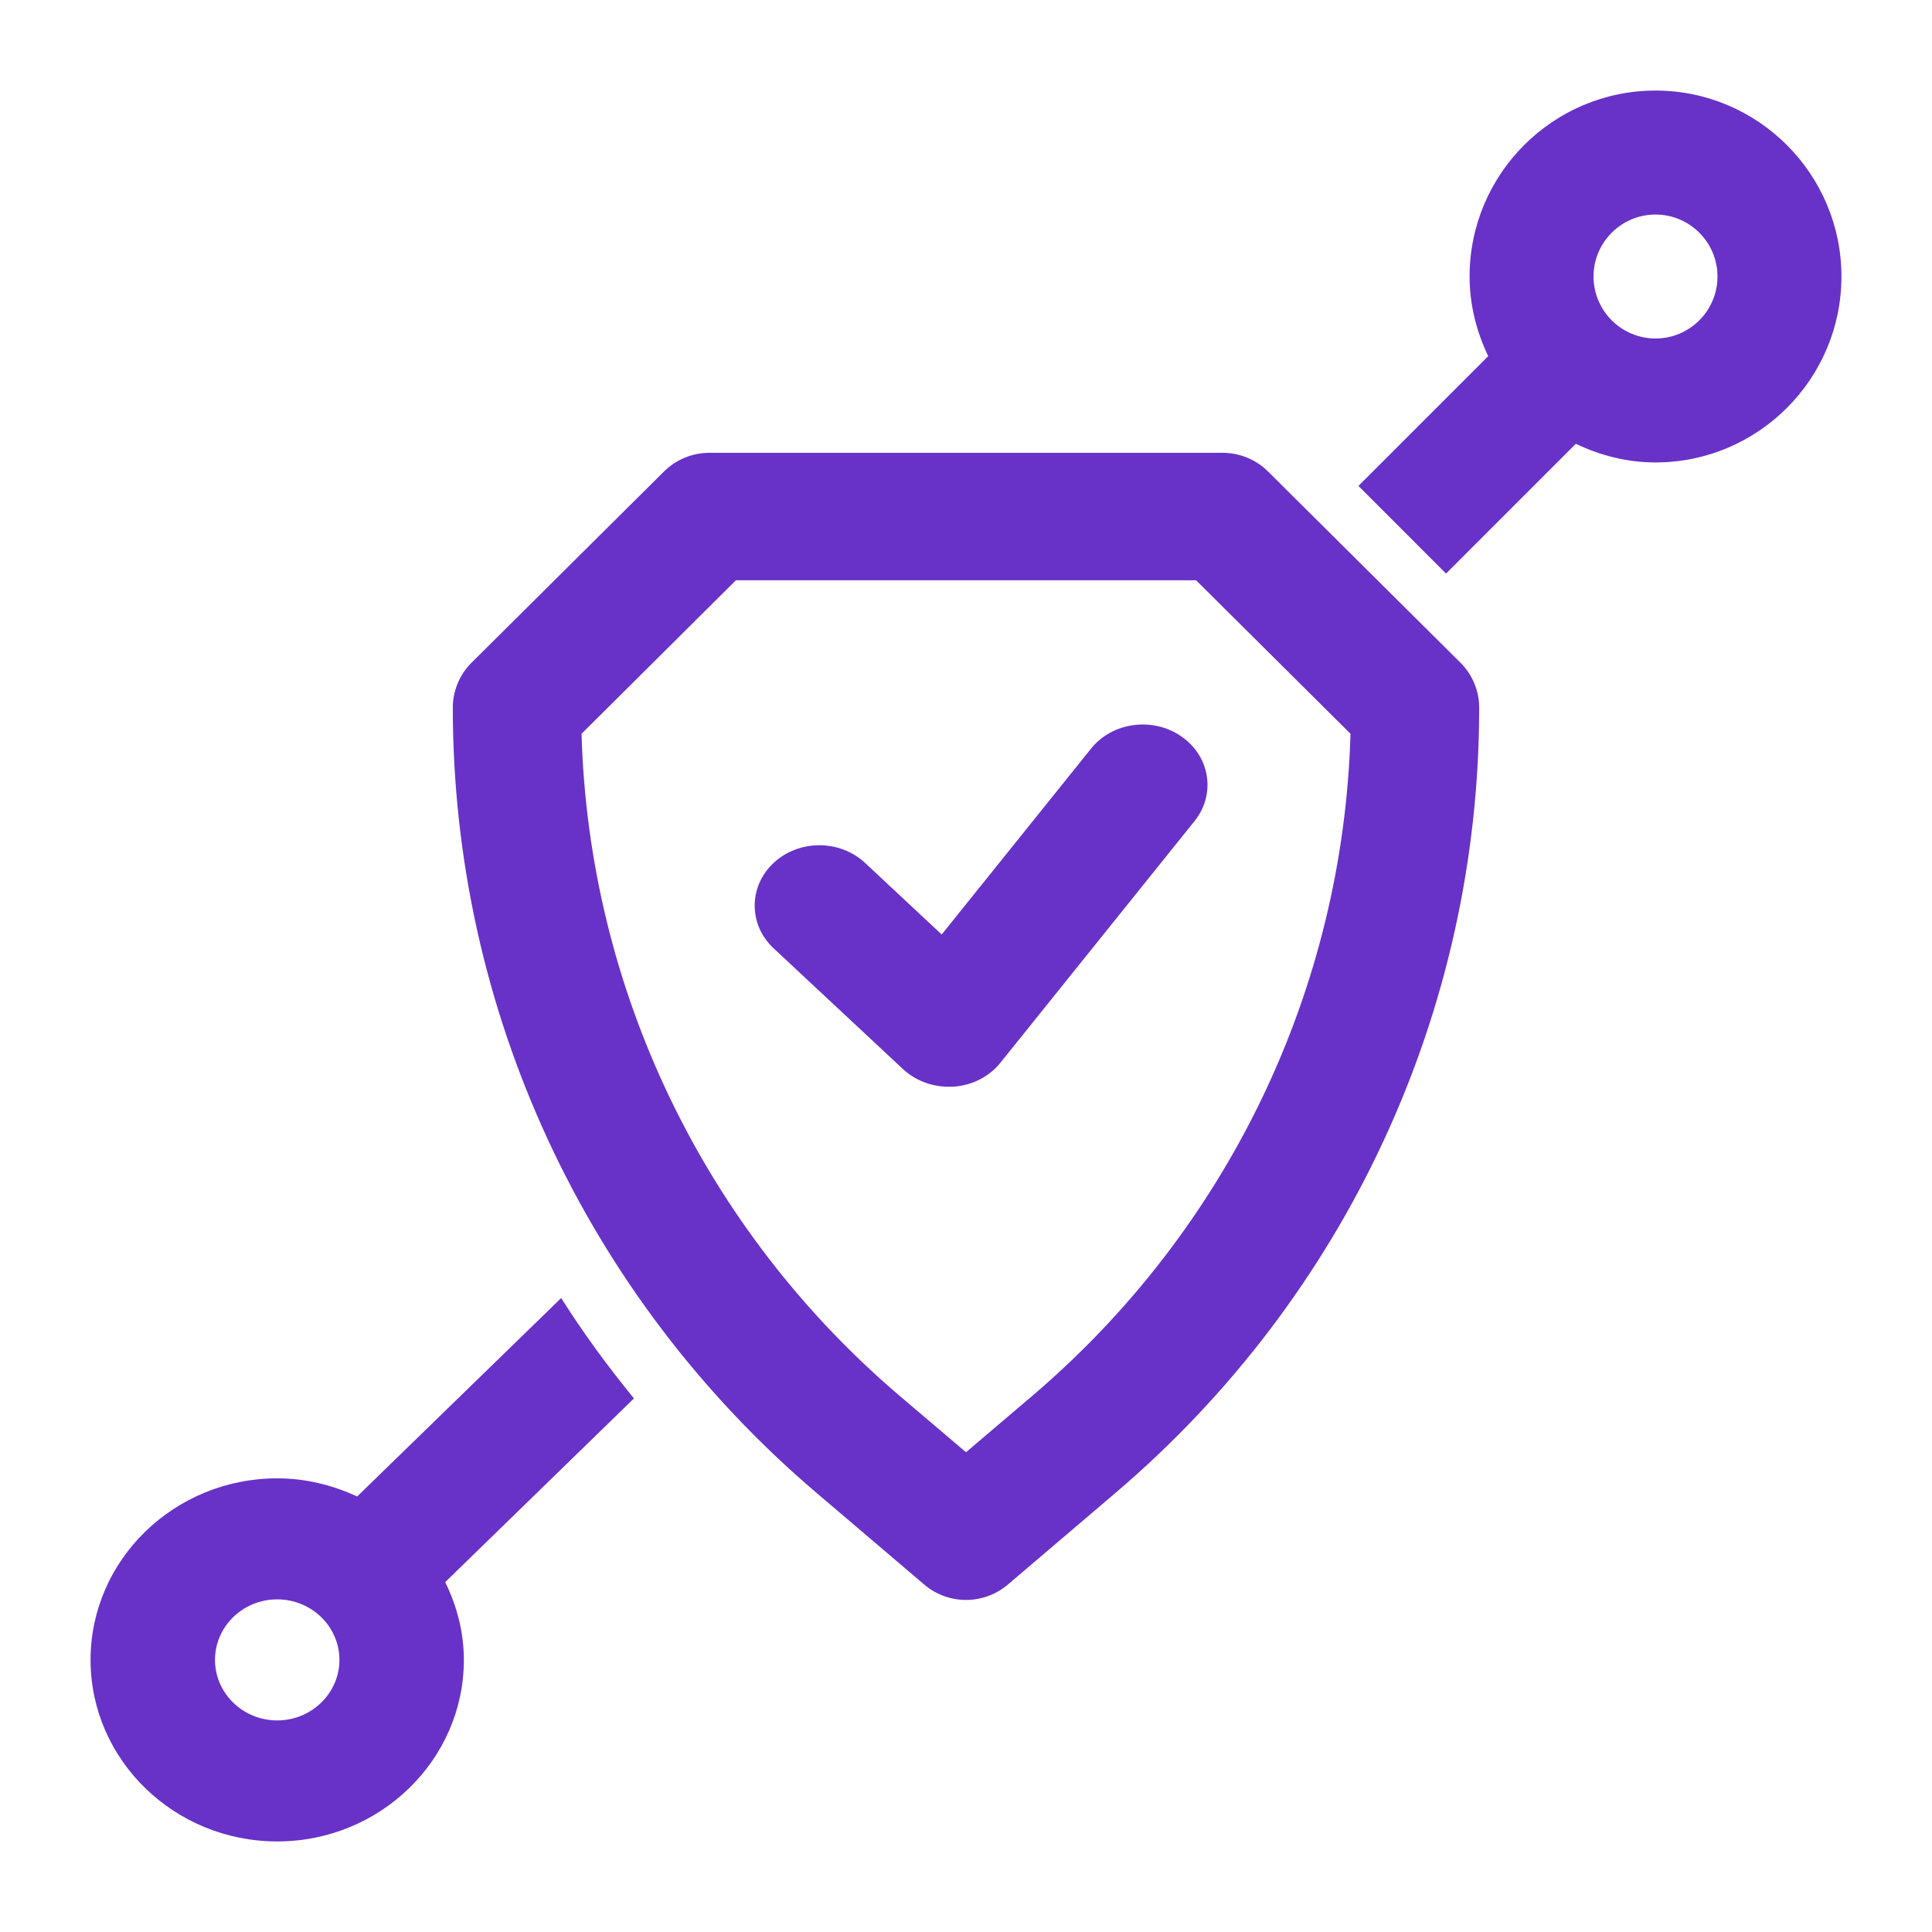<?xml version="1.0" encoding="UTF-8"?> <svg xmlns="http://www.w3.org/2000/svg" width="64" height="64" viewBox="0 0 64 64" fill="none"><path d="M21 46.325C20.129 45.258 19.32 44.153 18.589 43L11.831 49.573C11.025 49.2 10.134 48.972 9.183 48.972C5.775 48.972 3 51.67 3 54.986C3 58.301 5.775 61 9.183 61C12.591 61 15.366 58.301 15.366 54.986C15.366 54.061 15.132 53.194 14.748 52.41L21 46.325ZM9.183 56.991C8.047 56.991 7.122 56.091 7.122 54.986C7.122 53.881 8.047 52.981 9.183 52.981C10.319 52.981 11.244 53.881 11.244 54.986C11.244 56.091 10.319 56.991 9.183 56.991Z" fill="#6832C8"></path><path d="M54.841 3C51.446 3 48.682 5.764 48.682 9.16C48.682 10.107 48.916 10.995 49.298 11.798L45 16.097L47.902 19L52.201 14.701C53.007 15.086 53.894 15.319 54.841 15.319C58.236 15.319 61 12.555 61 9.16C61 5.764 58.236 3 54.841 3ZM54.841 11.213C53.709 11.213 52.788 10.292 52.788 9.16C52.788 8.028 53.709 7.107 54.841 7.107C55.973 7.107 56.894 8.028 56.894 9.16C56.894 10.292 55.973 11.213 54.841 11.213Z" fill="#6832C8"></path><path d="M32 53C31.509 53 31.014 52.831 30.619 52.493L27.038 49.445C19.388 42.93 15 33.451 15 23.445C15 22.885 15.223 22.347 15.622 21.951L21.997 15.617C22.395 15.222 22.937 15 23.5 15H40.5C41.063 15 41.605 15.222 42.003 15.617L48.378 21.951C48.777 22.347 49 22.885 49 23.445C49 33.451 44.612 42.93 36.965 49.443L33.384 52.493C32.986 52.831 32.491 53 32 53ZM19.264 24.307C19.505 32.762 23.317 40.713 29.801 46.239L32 48.107L34.2 46.236C40.684 40.713 44.495 32.762 44.737 24.307L39.621 19.222H24.379L19.264 24.307Z" fill="#6832C8"></path><path d="M31.428 36C30.86 36 30.316 35.79 29.912 35.415L25.627 31.414C24.791 30.634 24.791 29.366 25.627 28.585C26.462 27.805 27.82 27.805 28.656 28.585L31.195 30.956L36.142 24.799C36.854 23.914 38.193 23.739 39.141 24.399C40.09 25.062 40.282 26.315 39.57 27.2L33.142 35.202C32.77 35.667 32.199 35.958 31.581 35.998C31.53 35.998 31.479 36 31.428 36Z" fill="#6832C8"></path></svg> 